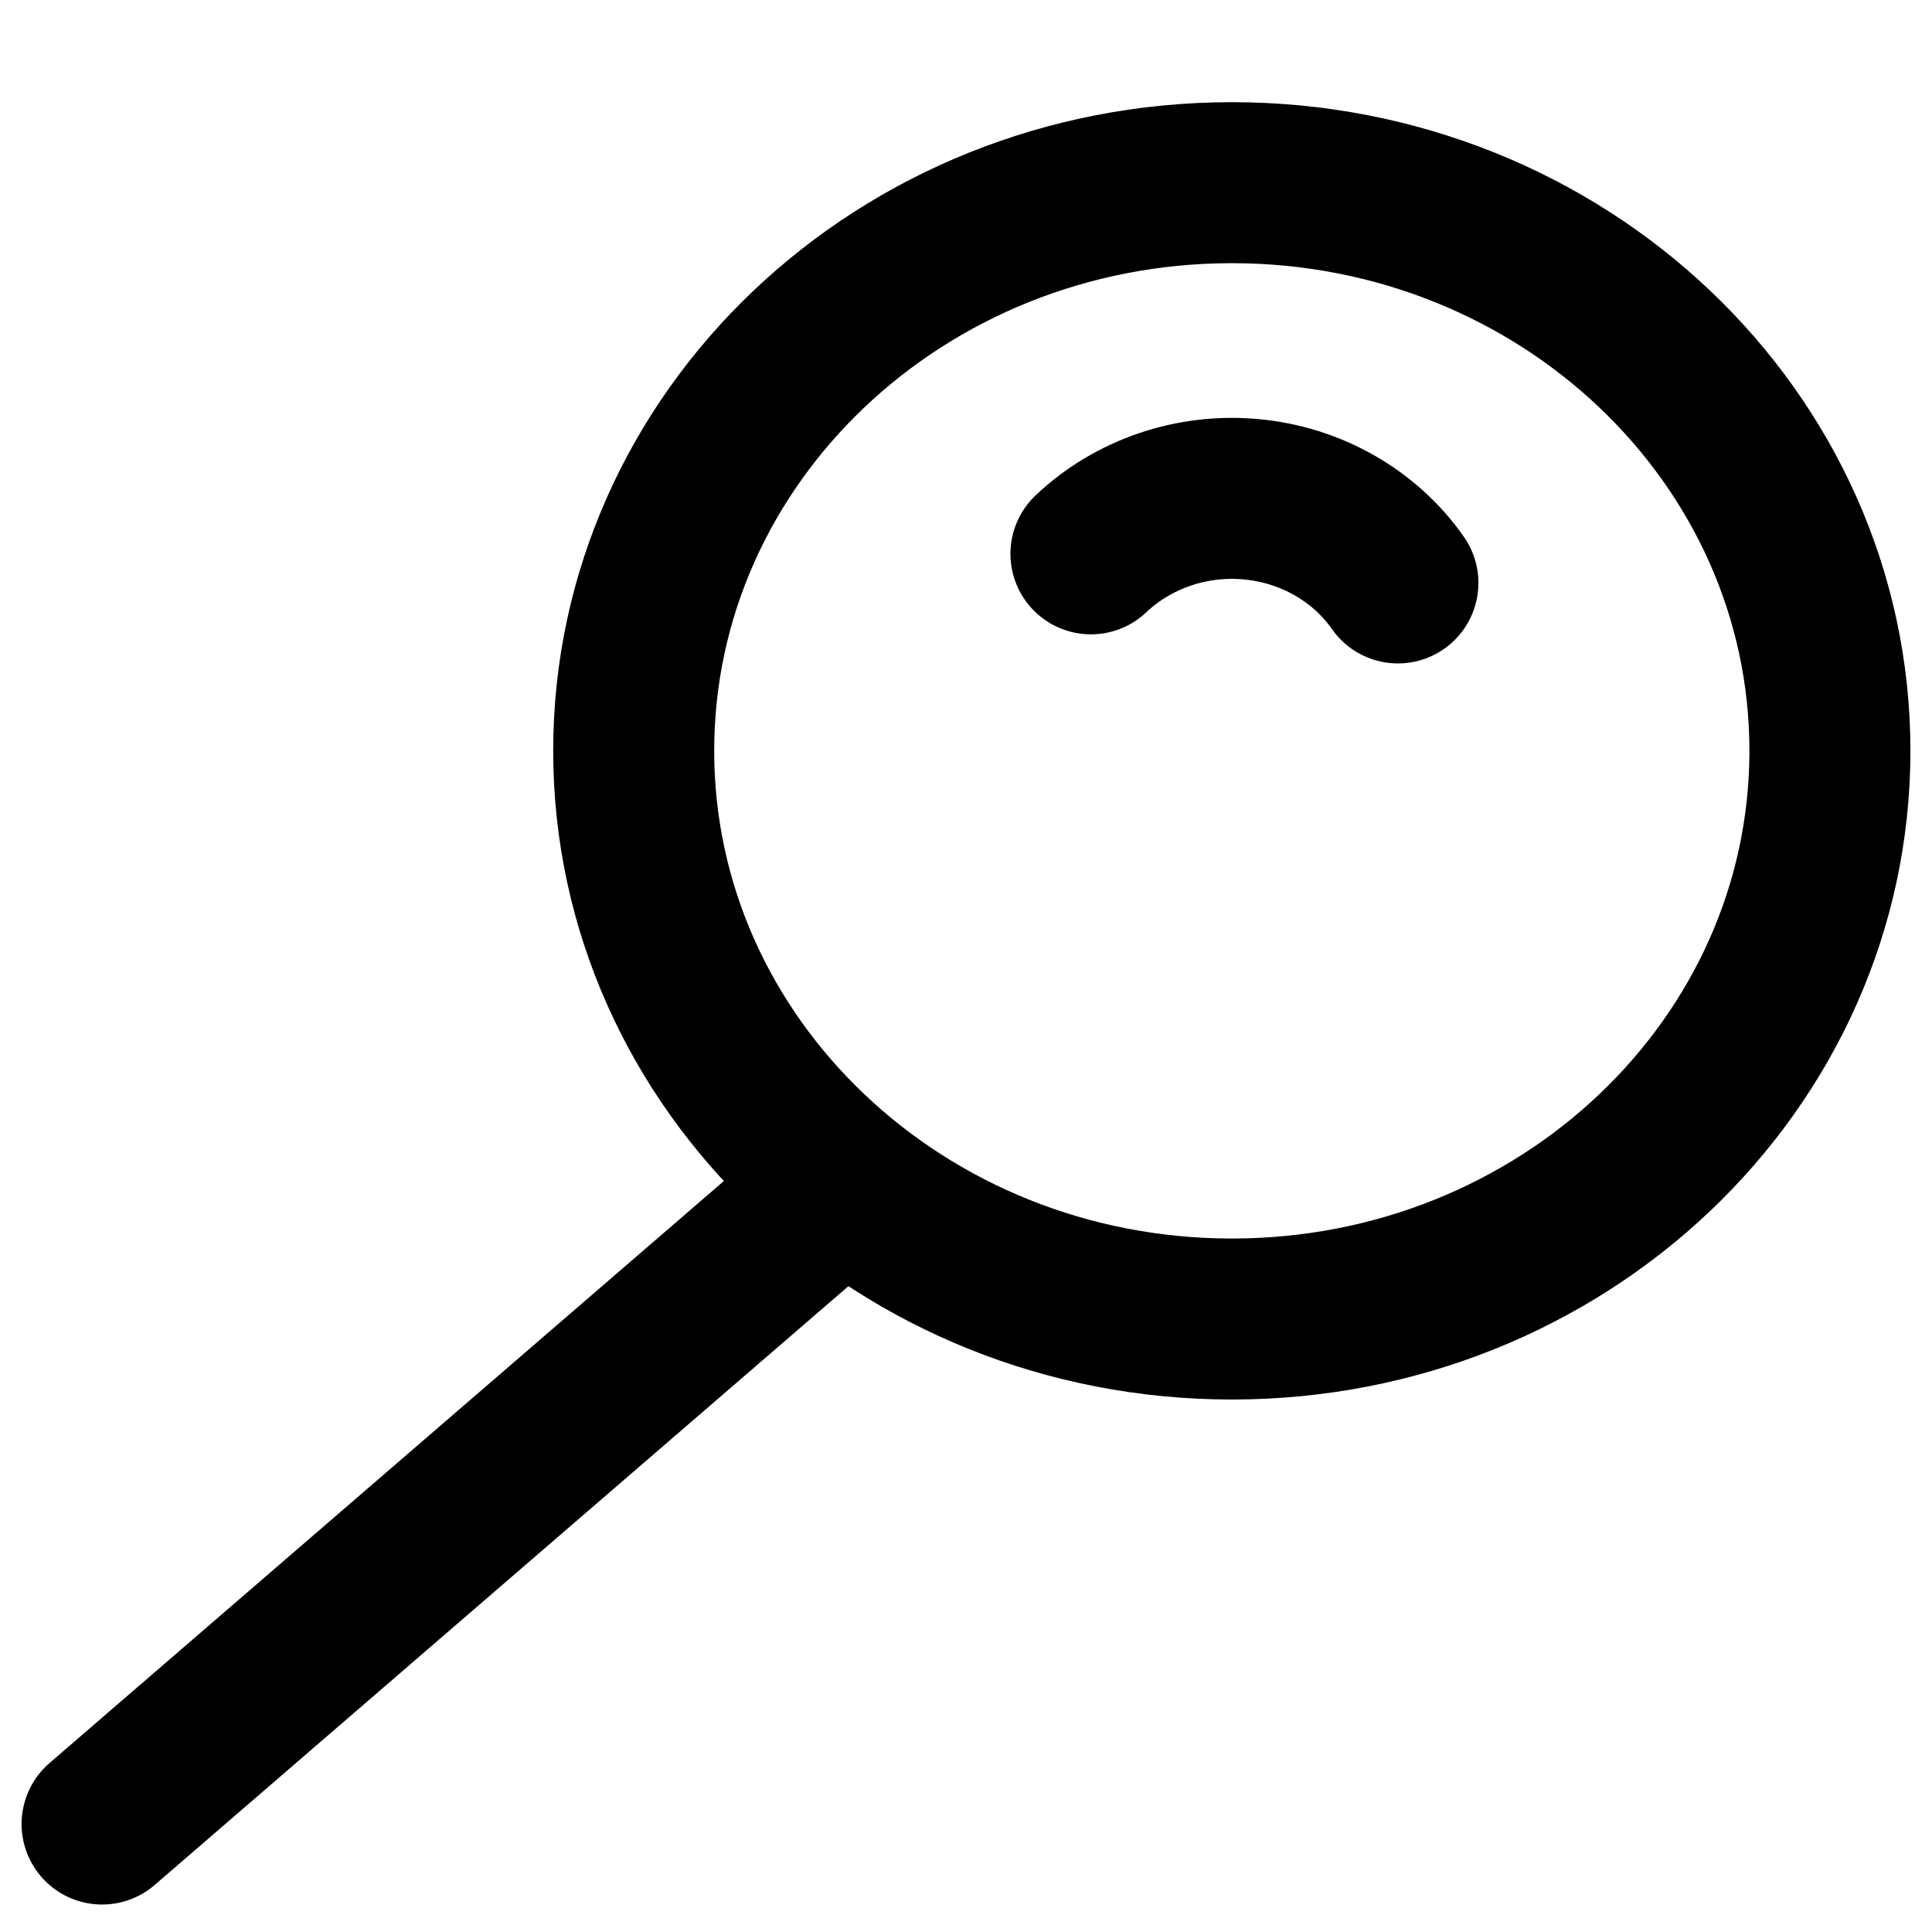 <svg width="18" height="18" viewBox="0 0 18 18" fill="none" xmlns="http://www.w3.org/2000/svg">
<path d="M11.477 12.289C14.554 12.289 17.049 9.919 17.049 6.995C17.049 4.072 14.554 1.702 11.477 1.702C8.399 1.702 5.904 4.072 5.904 6.995C5.904 9.919 8.399 12.289 11.477 12.289Z" stroke="black" stroke-width="1.5" stroke-linecap="round" stroke-linejoin="round"/>
<path d="M13.024 5.431C12.872 5.213 12.671 5.031 12.435 4.896C12.2 4.761 11.935 4.678 11.662 4.652C11.388 4.626 11.112 4.658 10.853 4.746C10.594 4.834 10.358 4.976 10.164 5.16" stroke="black" stroke-width="1.5" stroke-linecap="round" stroke-linejoin="round"/>
<path d="M0.951 16.994L7.861 11.03" stroke="black" stroke-width="1.5" stroke-linecap="round" stroke-linejoin="round"/>
</svg>
